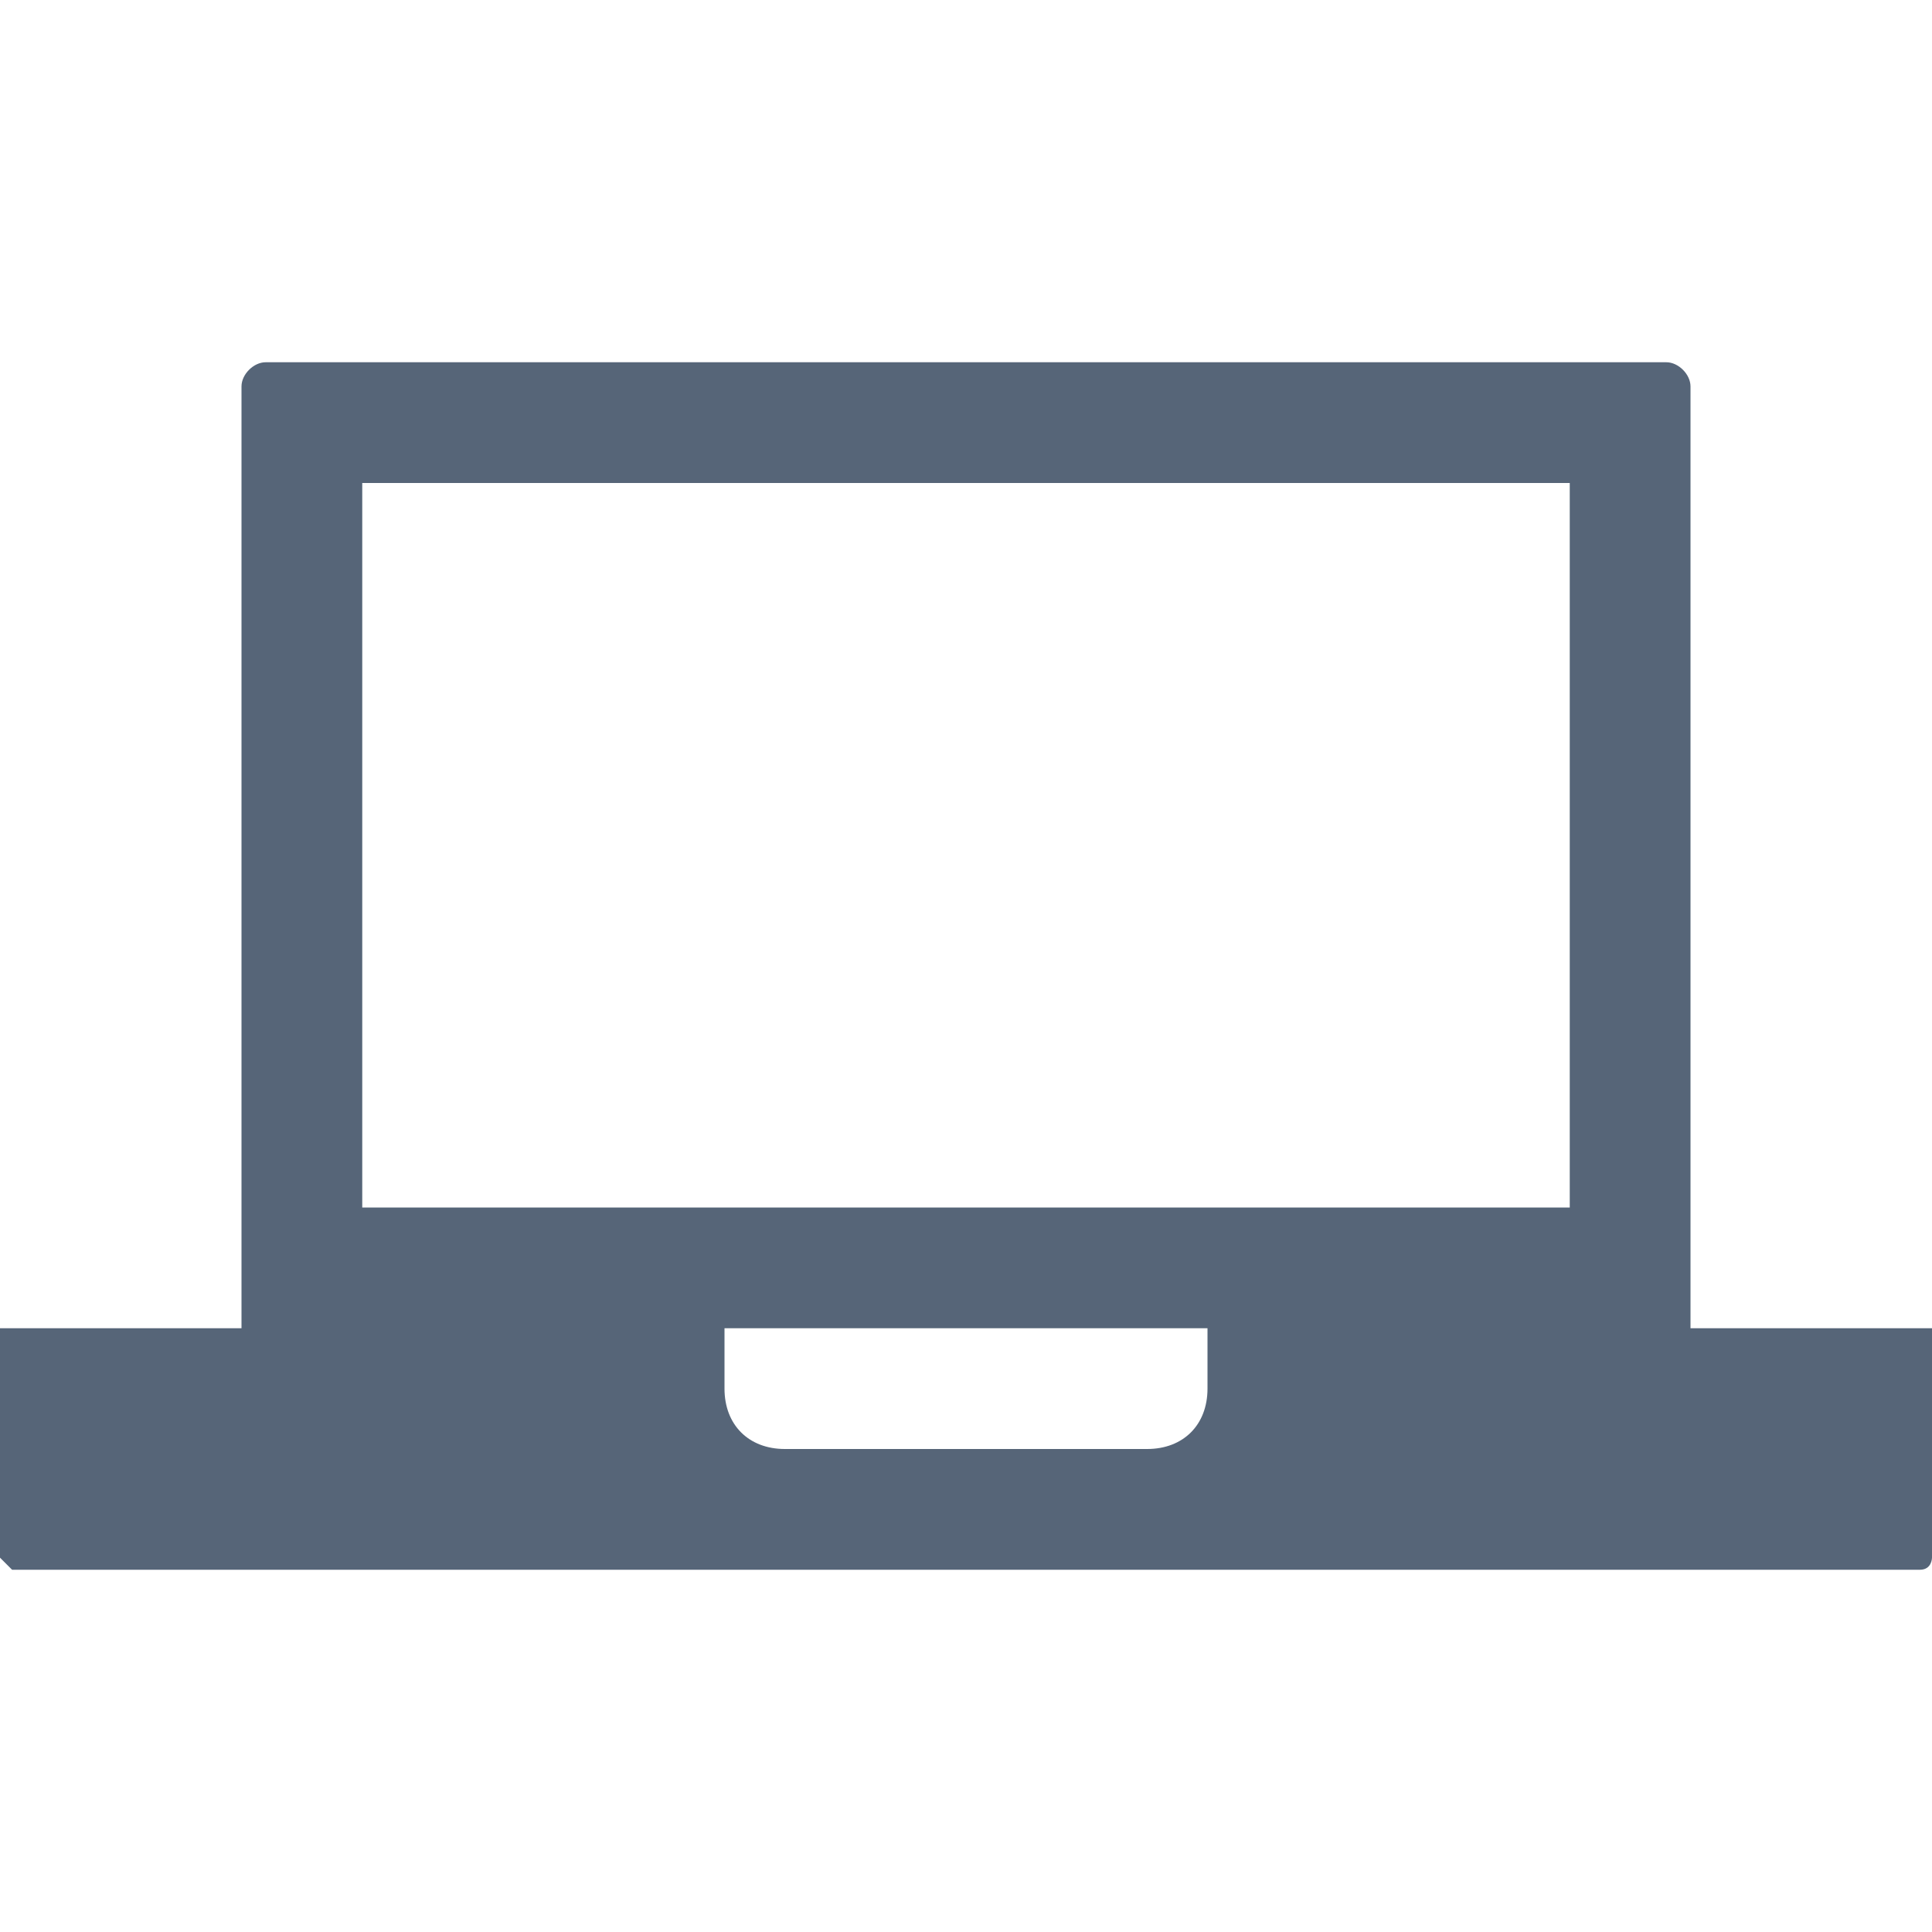 <?xml version="1.0" encoding="utf-8"?>
<!-- Generator: Adobe Illustrator 21.0.2, SVG Export Plug-In . SVG Version: 6.00 Build 0)  -->
<svg fill="#566578" version="1.1" id="Layer_1" xmlns="http://www.w3.org/2000/svg" xmlns:xlink="http://www.w3.org/1999/xlink" x="0px" y="0px"
	 viewBox="0 0 16 16" style="enable-background:new 0 0 16 16;" xml:space="preserve">
<path d="M14,11V3.2C14,3.1,13.9,3,13.8,3H2.2C2.1,3,2,3.1,2,3.2V11H0v1.9C0,12.9,0.1,13,0.1,13h15.8c0.1,0,0.1-0.1,0.1-0.1V11H14z
	 M10,11.5c0,0.3-0.2,0.5-0.5,0.5h-3C6.2,12,6,11.8,6,11.5V11h4V11.5z M13,10H3V4h10V10z"/>
</svg>
